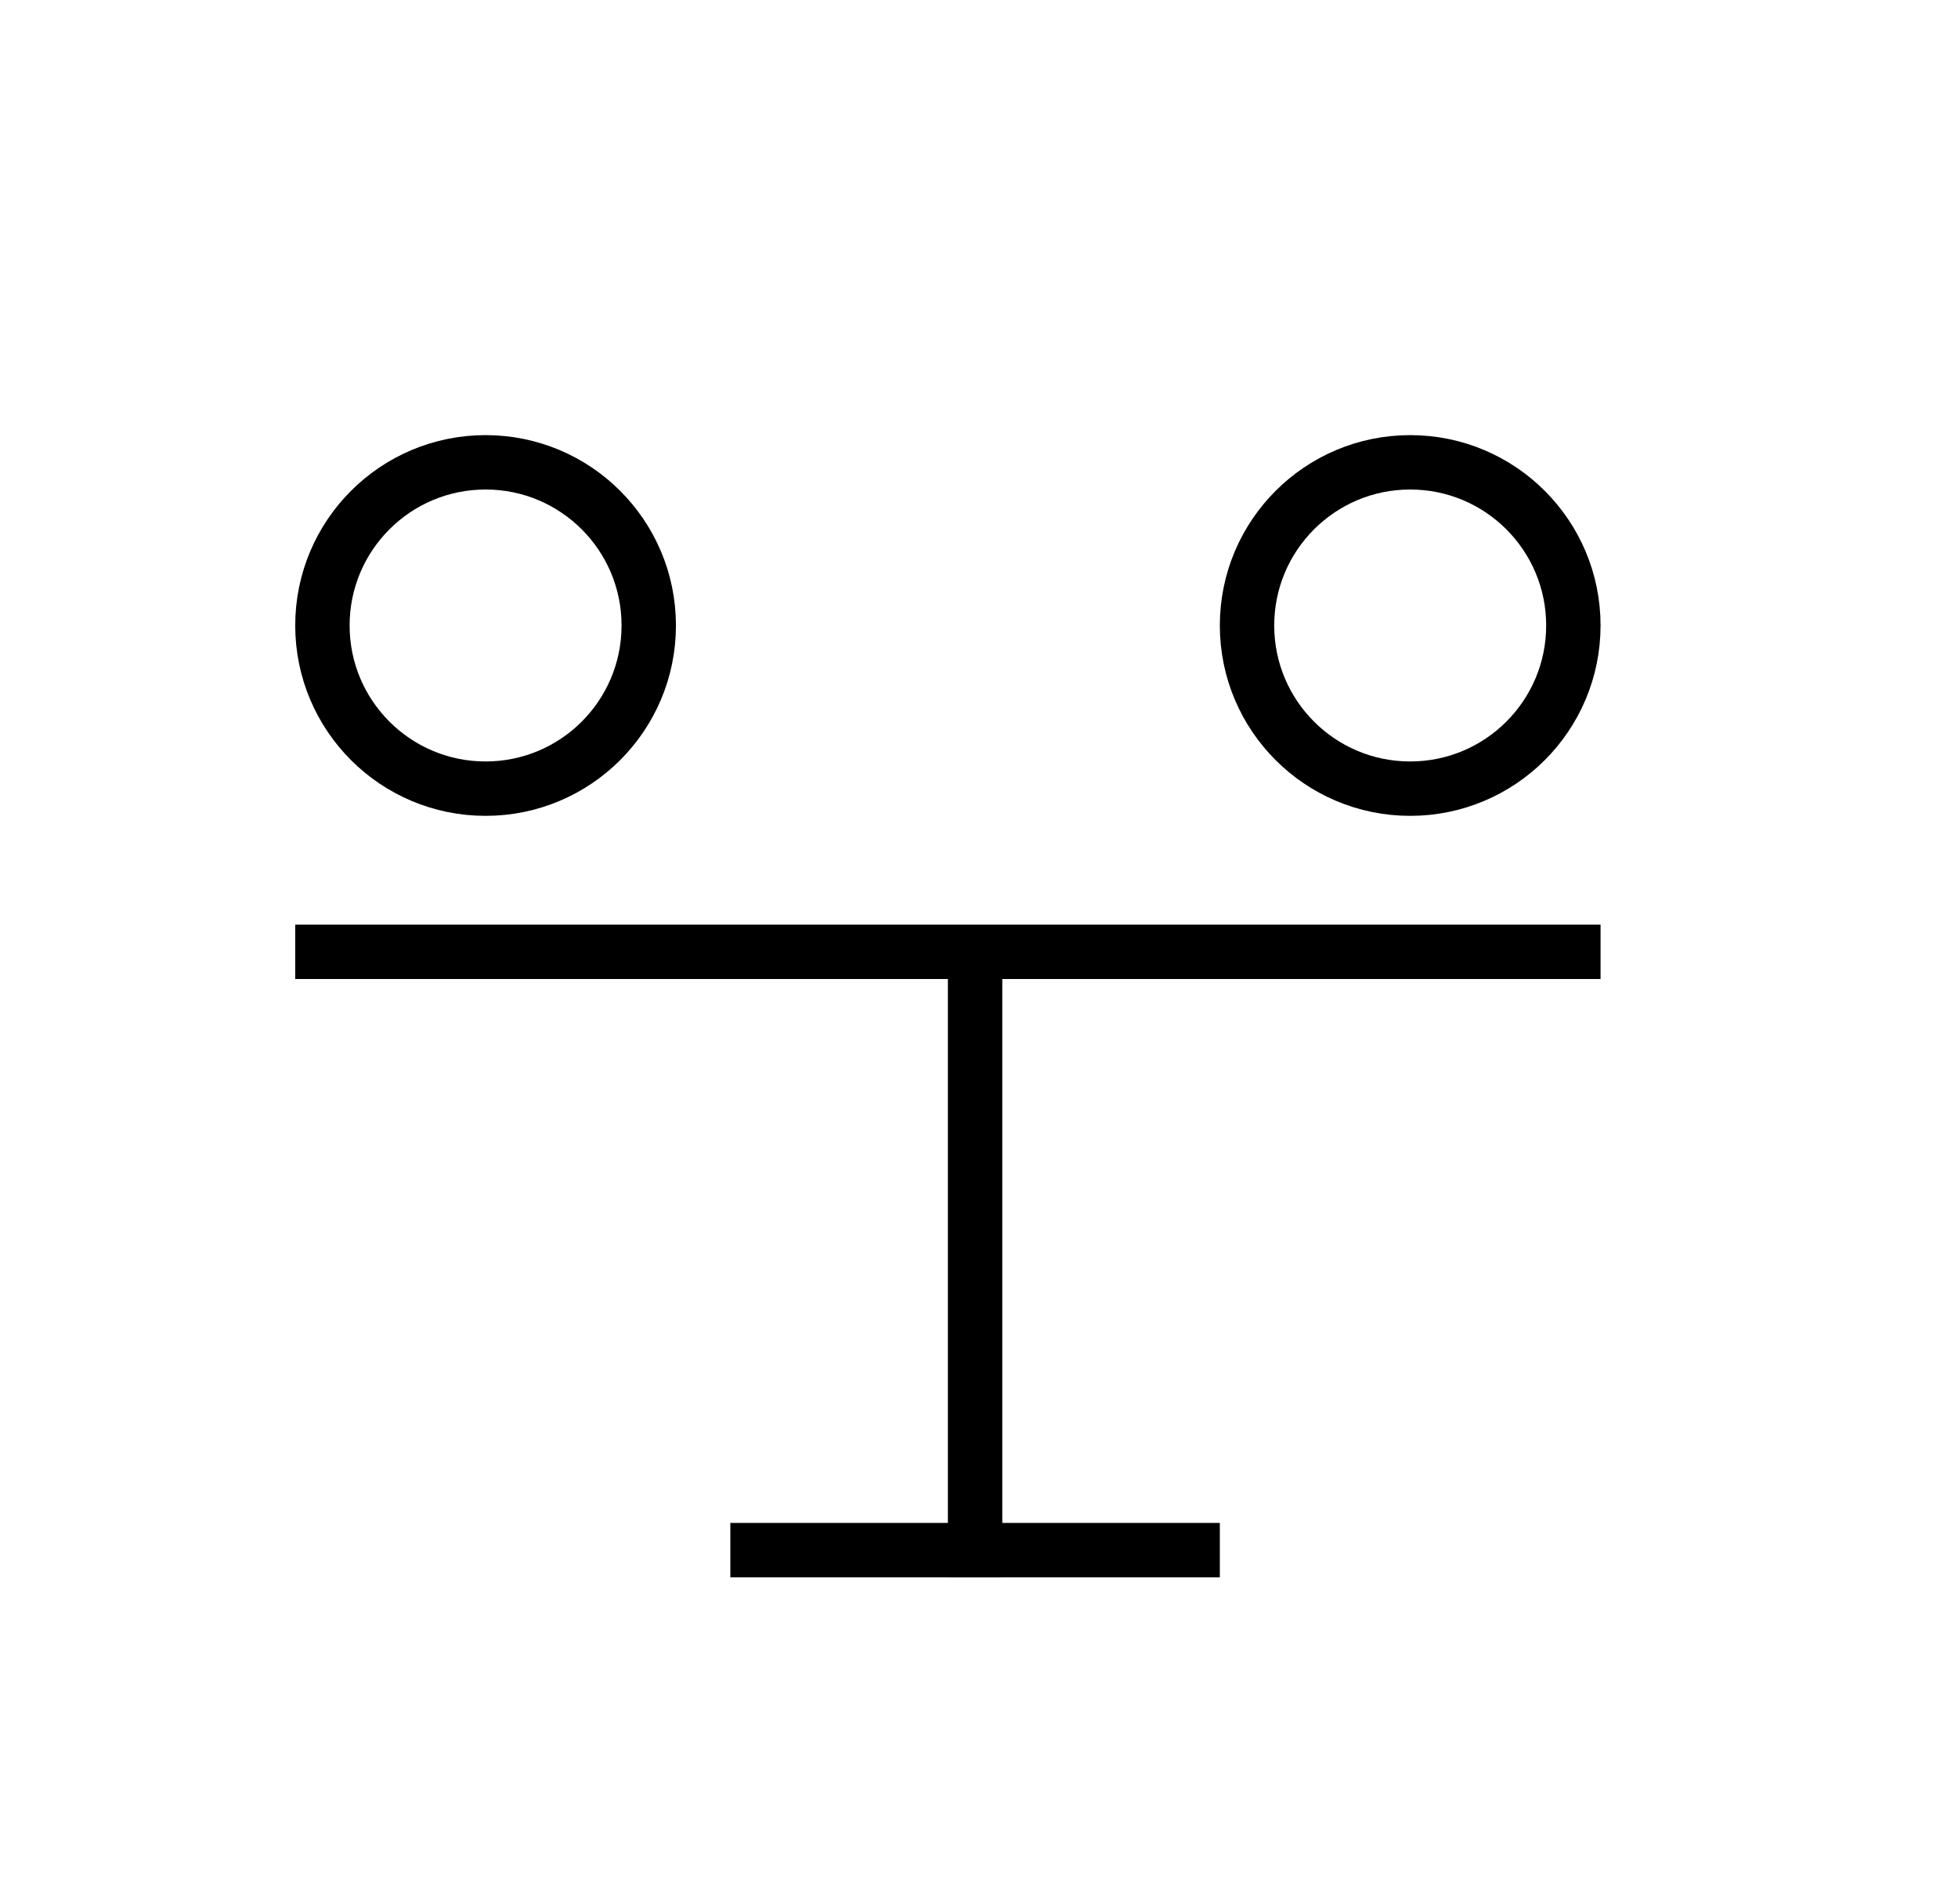 <svg width="36" height="35" viewBox="0 0 36 35" fill="none" xmlns="http://www.w3.org/2000/svg">
<g id="Frame 339">
<g id="Group 140648">
<g id="Group 140620">
<g id="Group 140615">
<circle id="Ellipse 78646" cx="3.5" cy="3.5" r="3" transform="matrix(1 0 0 -1 5.428 15)" stroke="black"/>
<circle id="Ellipse 78647" cx="3.5" cy="3.5" r="3" transform="matrix(1 0 0 -1 22.428 15)" stroke="black"/>
</g>
</g>
<line id="Line 7702" x1="5.428" y1="17.5" x2="29.428" y2="17.5" stroke="black"/>
<line id="Line 7703" x1="13.428" y1="28.5" x2="22.428" y2="28.5" stroke="black"/>
<line id="Line 7704" x1="17.928" y1="18" x2="17.928" y2="29" stroke="black"/>
</g>
</g>
</svg>
